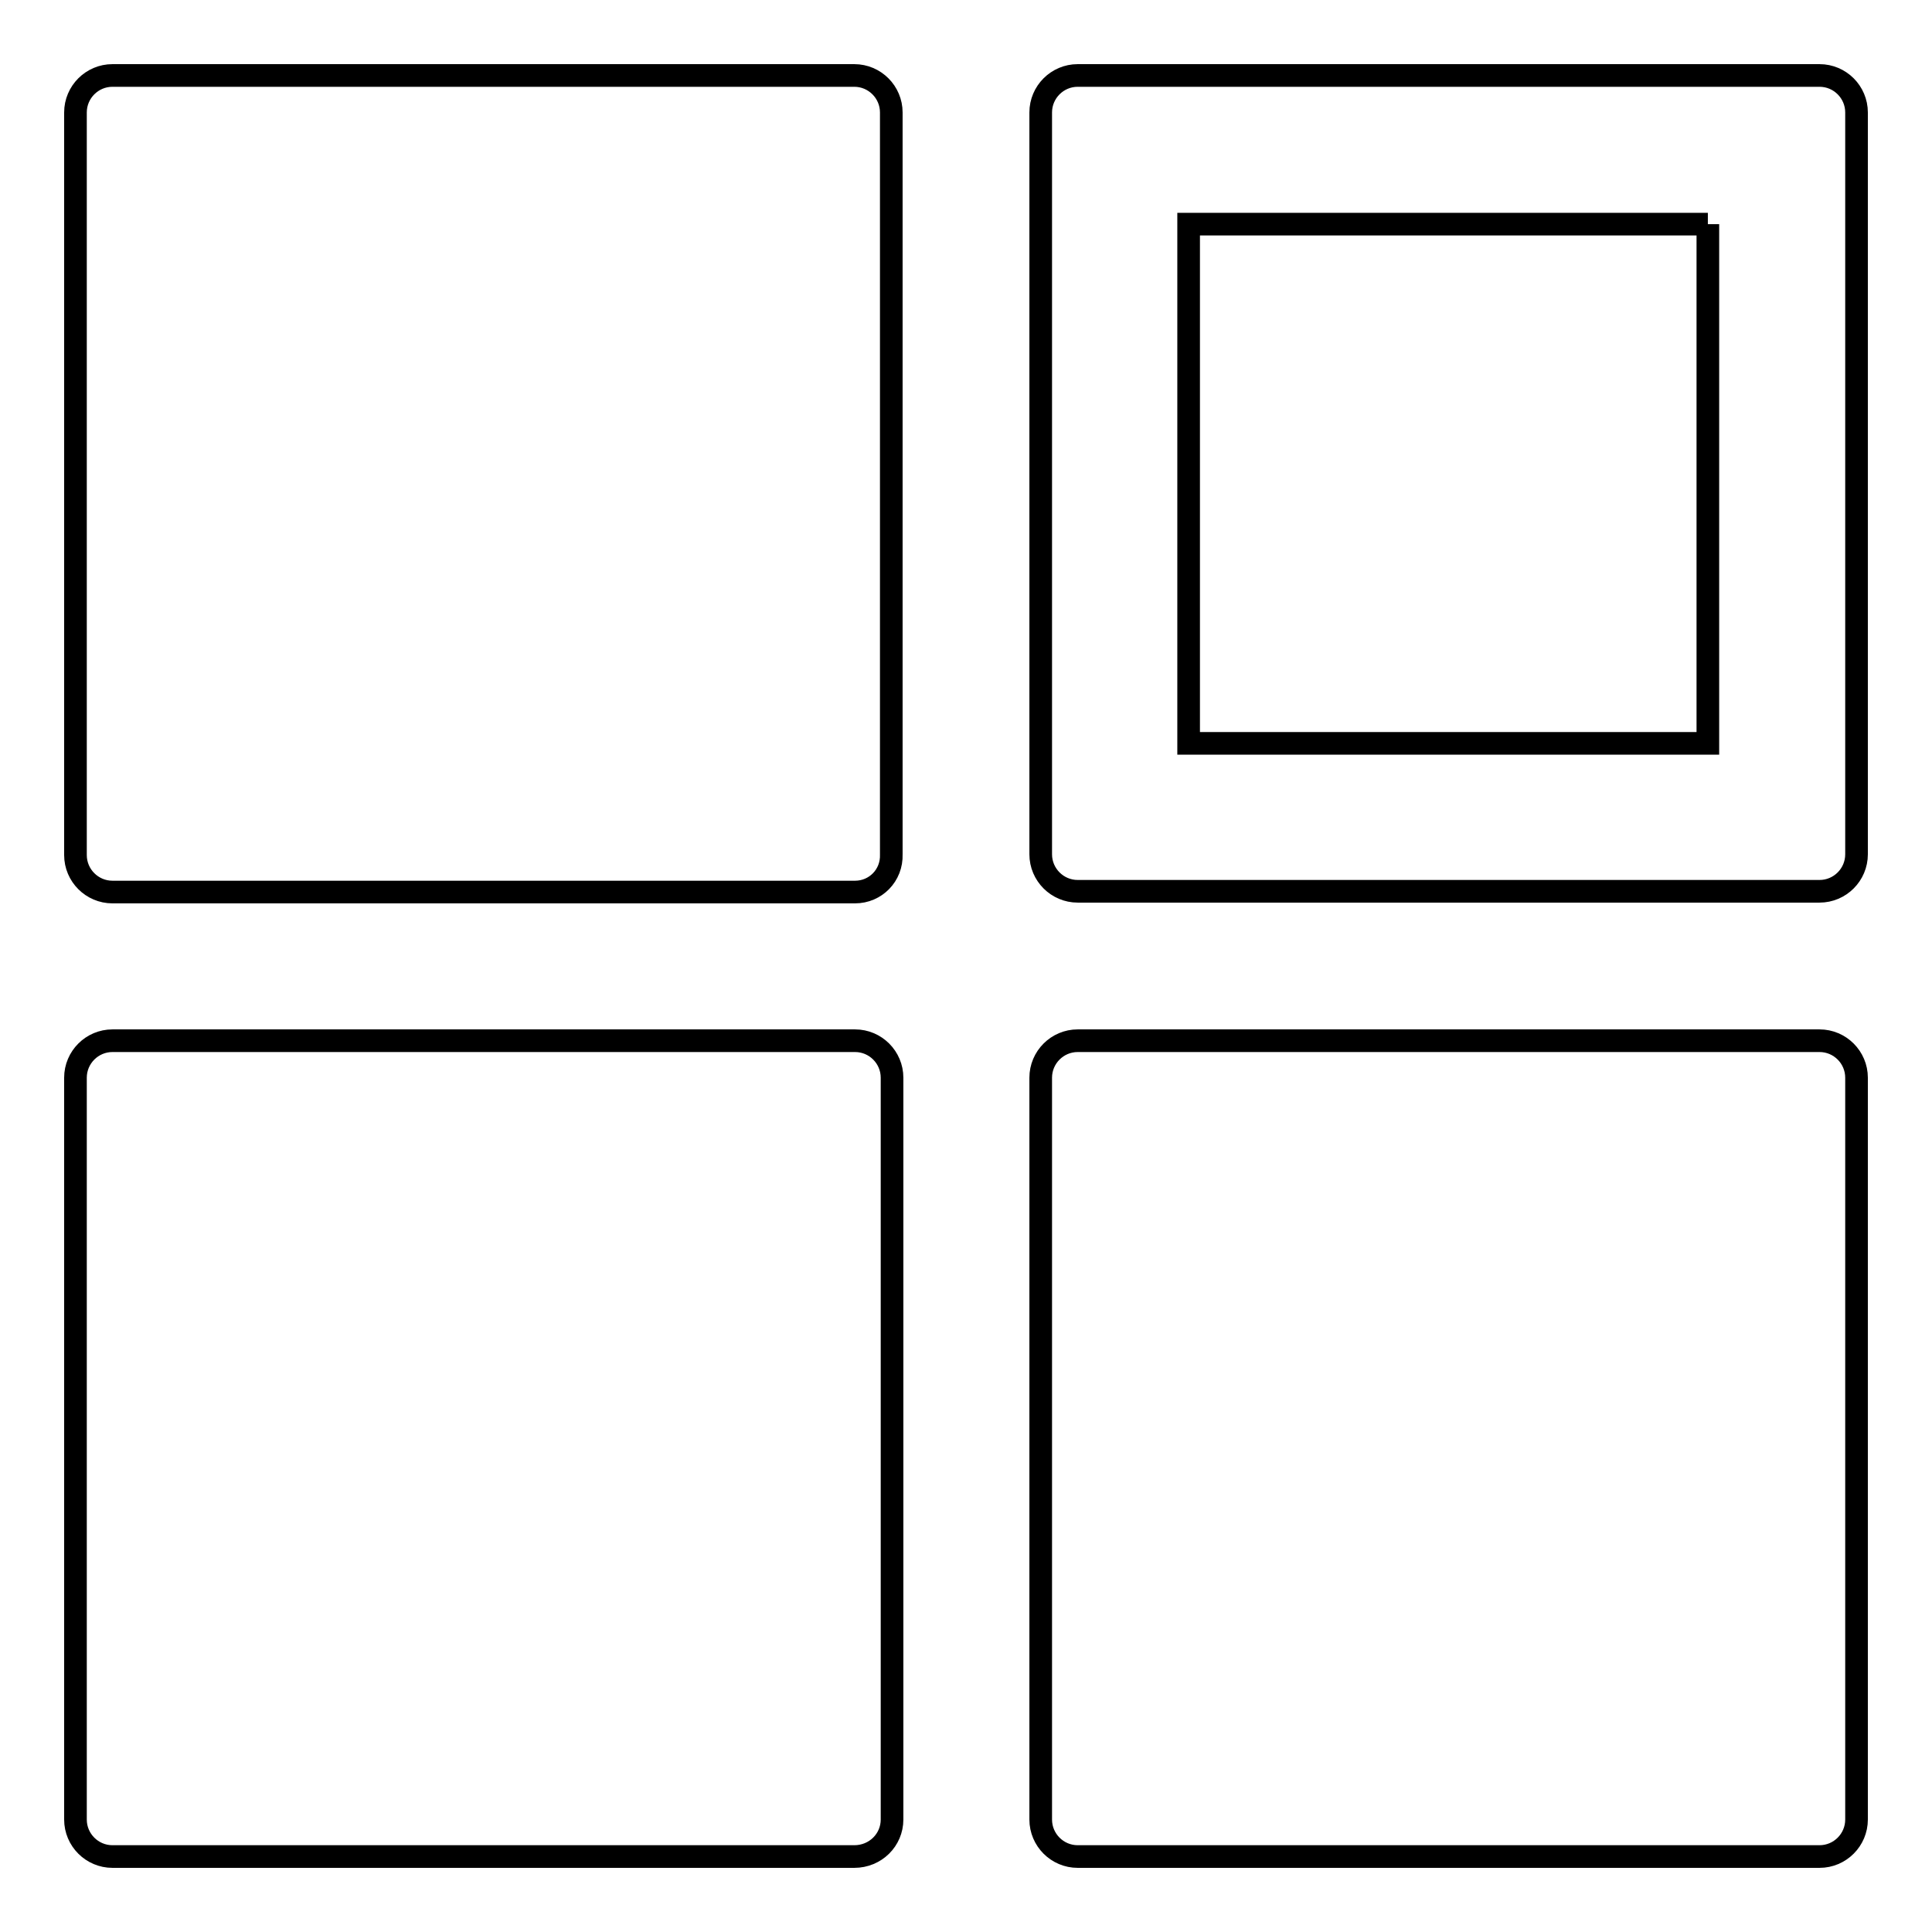 <?xml version="1.0" encoding="utf-8"?>
<!-- Svg Vector Icons : http://www.onlinewebfonts.com/icon -->
<!DOCTYPE svg PUBLIC "-//W3C//DTD SVG 1.1//EN" "http://www.w3.org/Graphics/SVG/1.1/DTD/svg11.dtd">
<svg version="1.1" xmlns="http://www.w3.org/2000/svg" xmlns:xlink="http://www.w3.org/1999/xlink" x="0px" y="0px" viewBox="0 0 256 256" enable-background="new 0 0 256 256" xml:space="preserve">
<g> <path stroke-width="3" fill-opacity="0" stroke="#000000"  d="M113.3,118.2H14.9c-2.7,0-4.9-2.2-4.9-4.9V14.9c0-2.7,2.2-4.9,4.9-4.9h98.3c2.7,0,4.9,2.2,4.9,4.9v98.3 C118.2,116,116,118.2,113.3,118.2z M118.2,241.1v-98.3c0-2.7-2.2-4.9-4.9-4.9H14.9c-2.7,0-4.9,2.2-4.9,4.9v98.3 c0,2.7,2.2,4.9,4.9,4.9h98.3C116,246,118.2,243.8,118.2,241.1z M226.3,29.7h-68.8v68.8h68.8V29.7 M241.1,10c2.7,0,4.9,2.2,4.9,4.9 v98.3c0,2.7-2.2,4.9-4.9,4.9h-98.3c-2.7,0-4.9-2.2-4.9-4.9V14.9c0-2.7,2.2-4.9,4.9-4.9H241.1z M246,241.1v-98.3 c0-2.7-2.2-4.9-4.9-4.9h-98.3c-2.7,0-4.9,2.2-4.9,4.9v98.3c0,2.7,2.2,4.9,4.9,4.9h98.3C243.8,246,246,243.8,246,241.1L246,241.1z" /></g>
</svg>